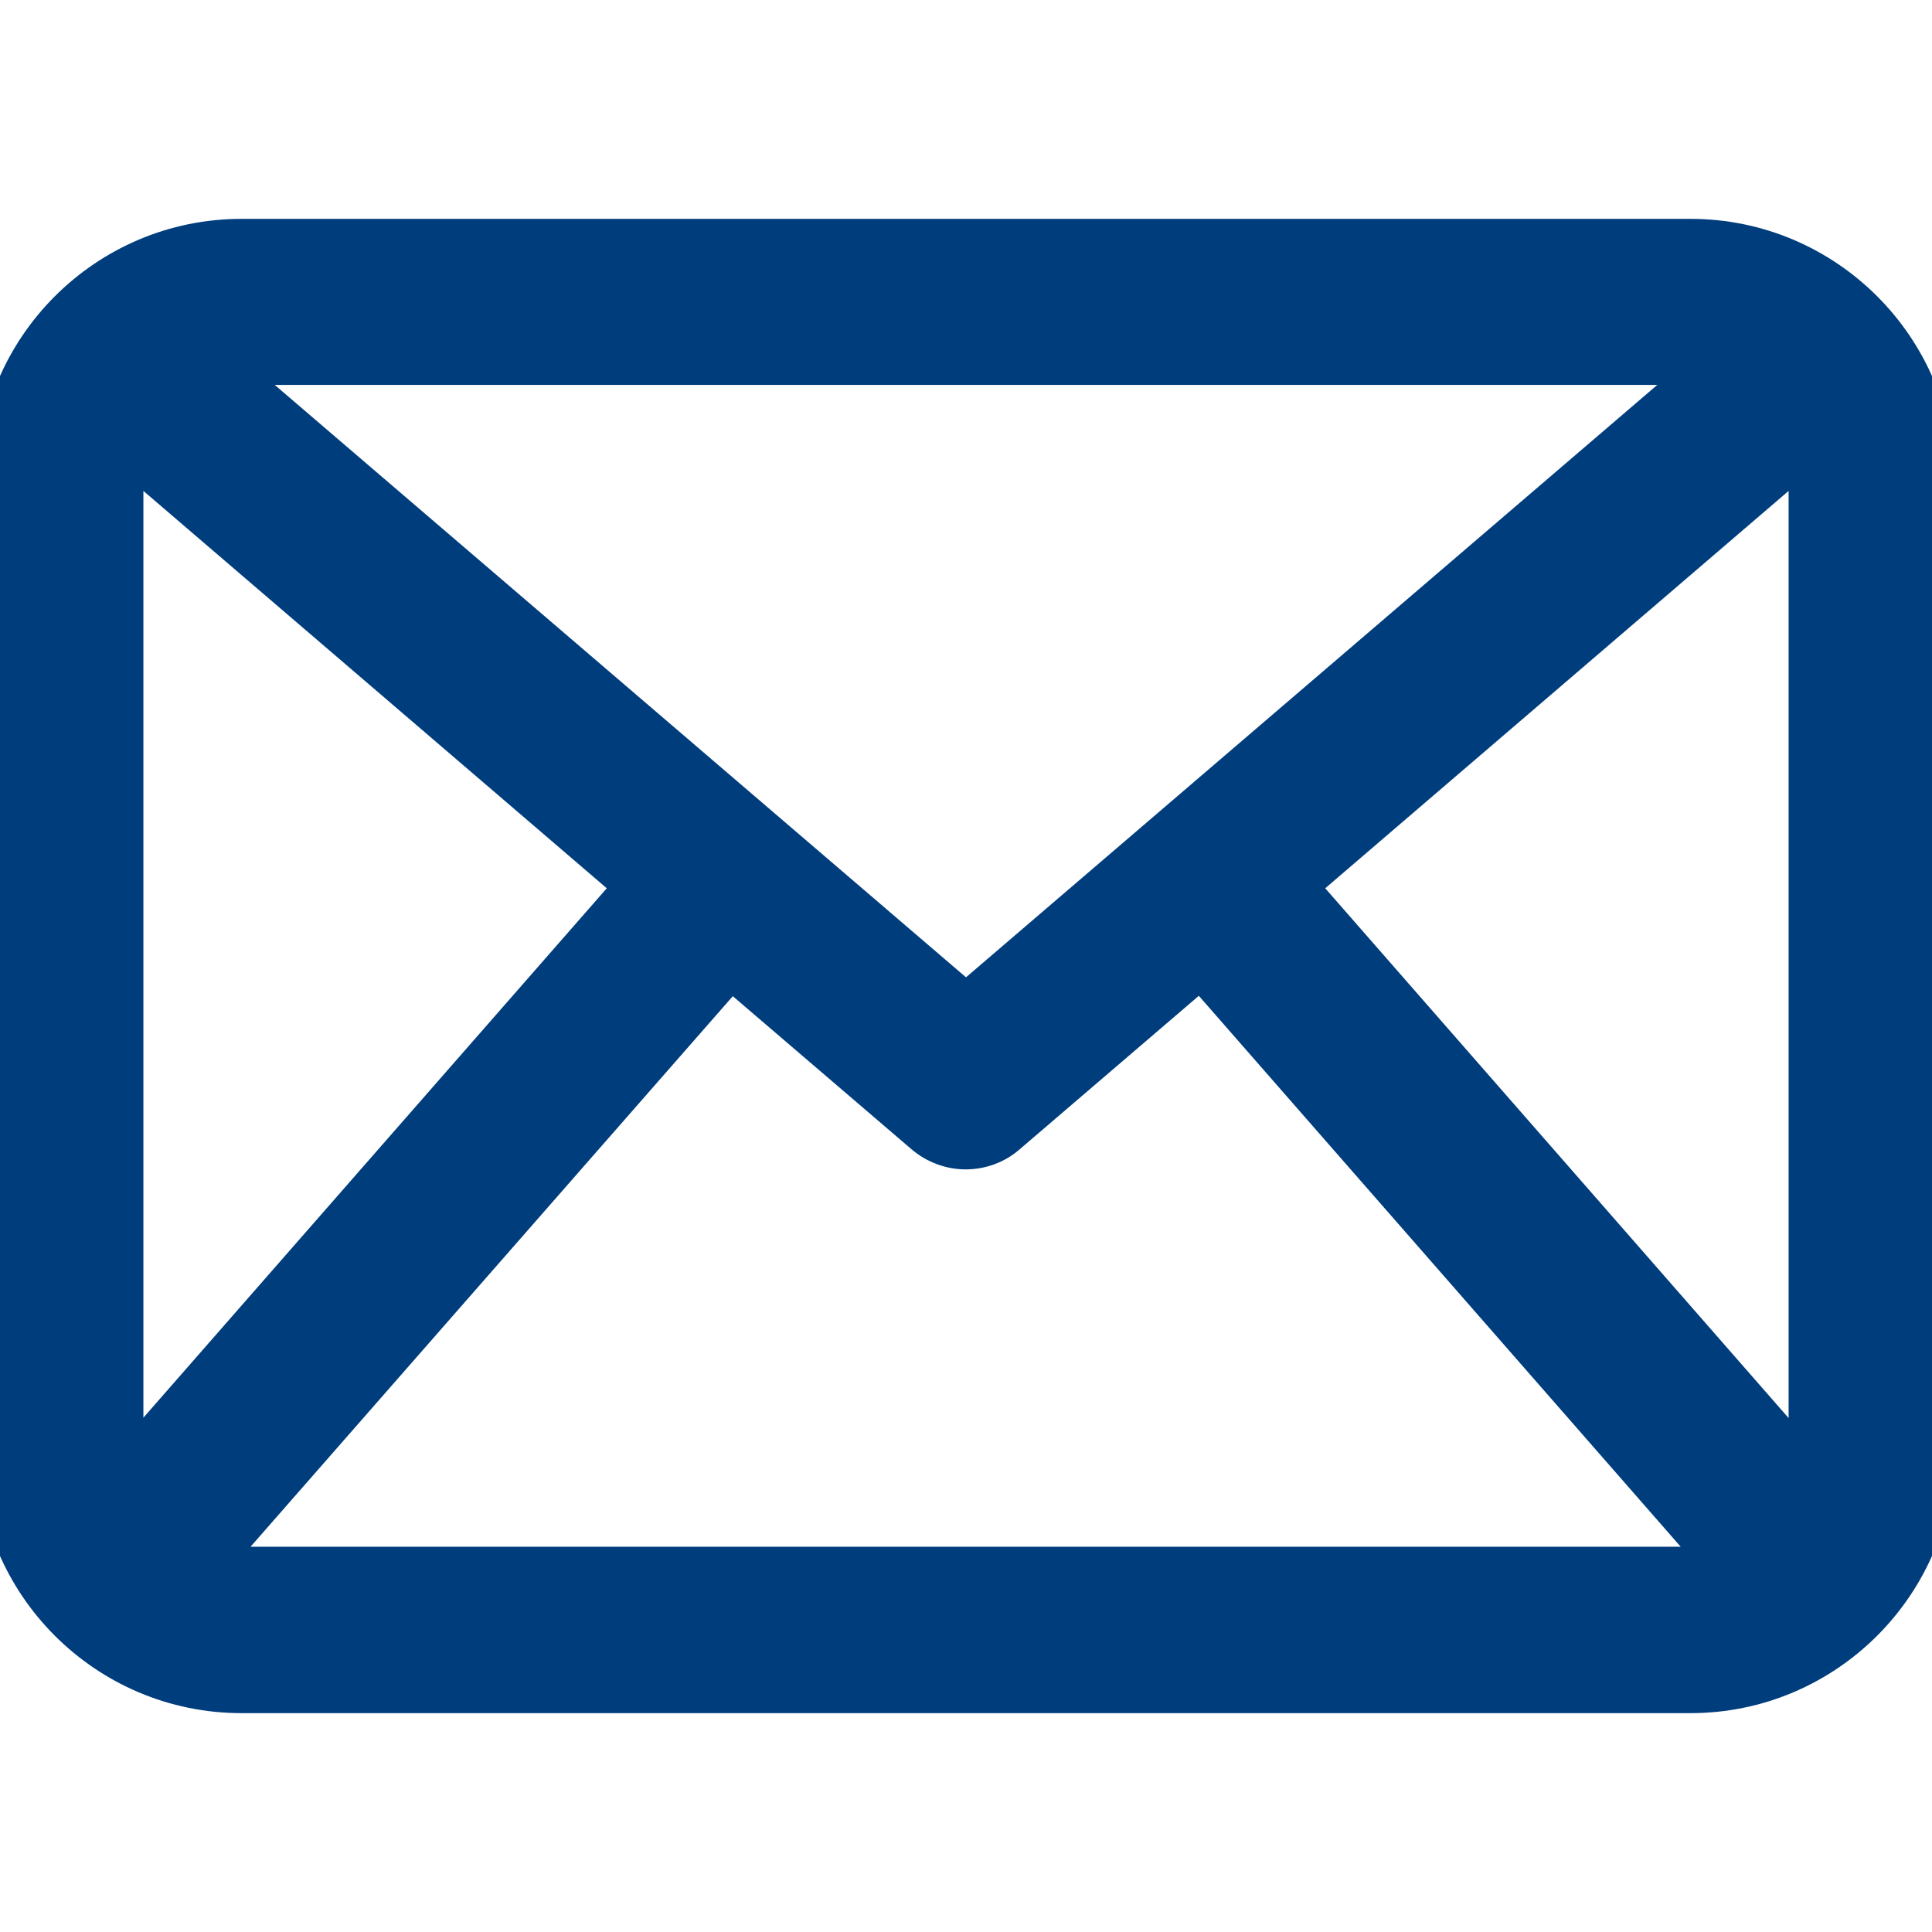 <?xml version="1.0" encoding="utf-8"?>
<!-- Generator: Adobe Illustrator 22.1.0, SVG Export Plug-In . SVG Version: 6.00 Build 0)  -->
<svg version="1.1" id="Capa_1" xmlns="http://www.w3.org/2000/svg" xmlns:xlink="http://www.w3.org/1999/xlink" x="0px" y="0px"
	 viewBox="0 0 512 512" style="enable-background:new 0 0 512 512;" xml:space="preserve">
<style type="text/css">
	.st0{fill:#003D7D;}
</style>
<path class="st0" d="M448,58H64C25.4,58-6,89.4-6,128v256c0,38.6,31.4,70,70,70h384c38.6,0,70-31.4,70-70V128
	C518,89.4,486.6,58,448,58z M160.8,235.4L38,375.7V130.1L160.8,235.4z M256,259L72.8,102h366.4L256,259z M194.2,264l47.4,40.6
	c4,3.4,9.1,5.3,14.3,5.3c5.3,0,10.4-1.9,14.3-5.3l47.5-40.7l127.7,146h-379L194.2,264z M351.2,235.4L474,130.1v245.7L351.2,235.4z"
	/>
</svg>
